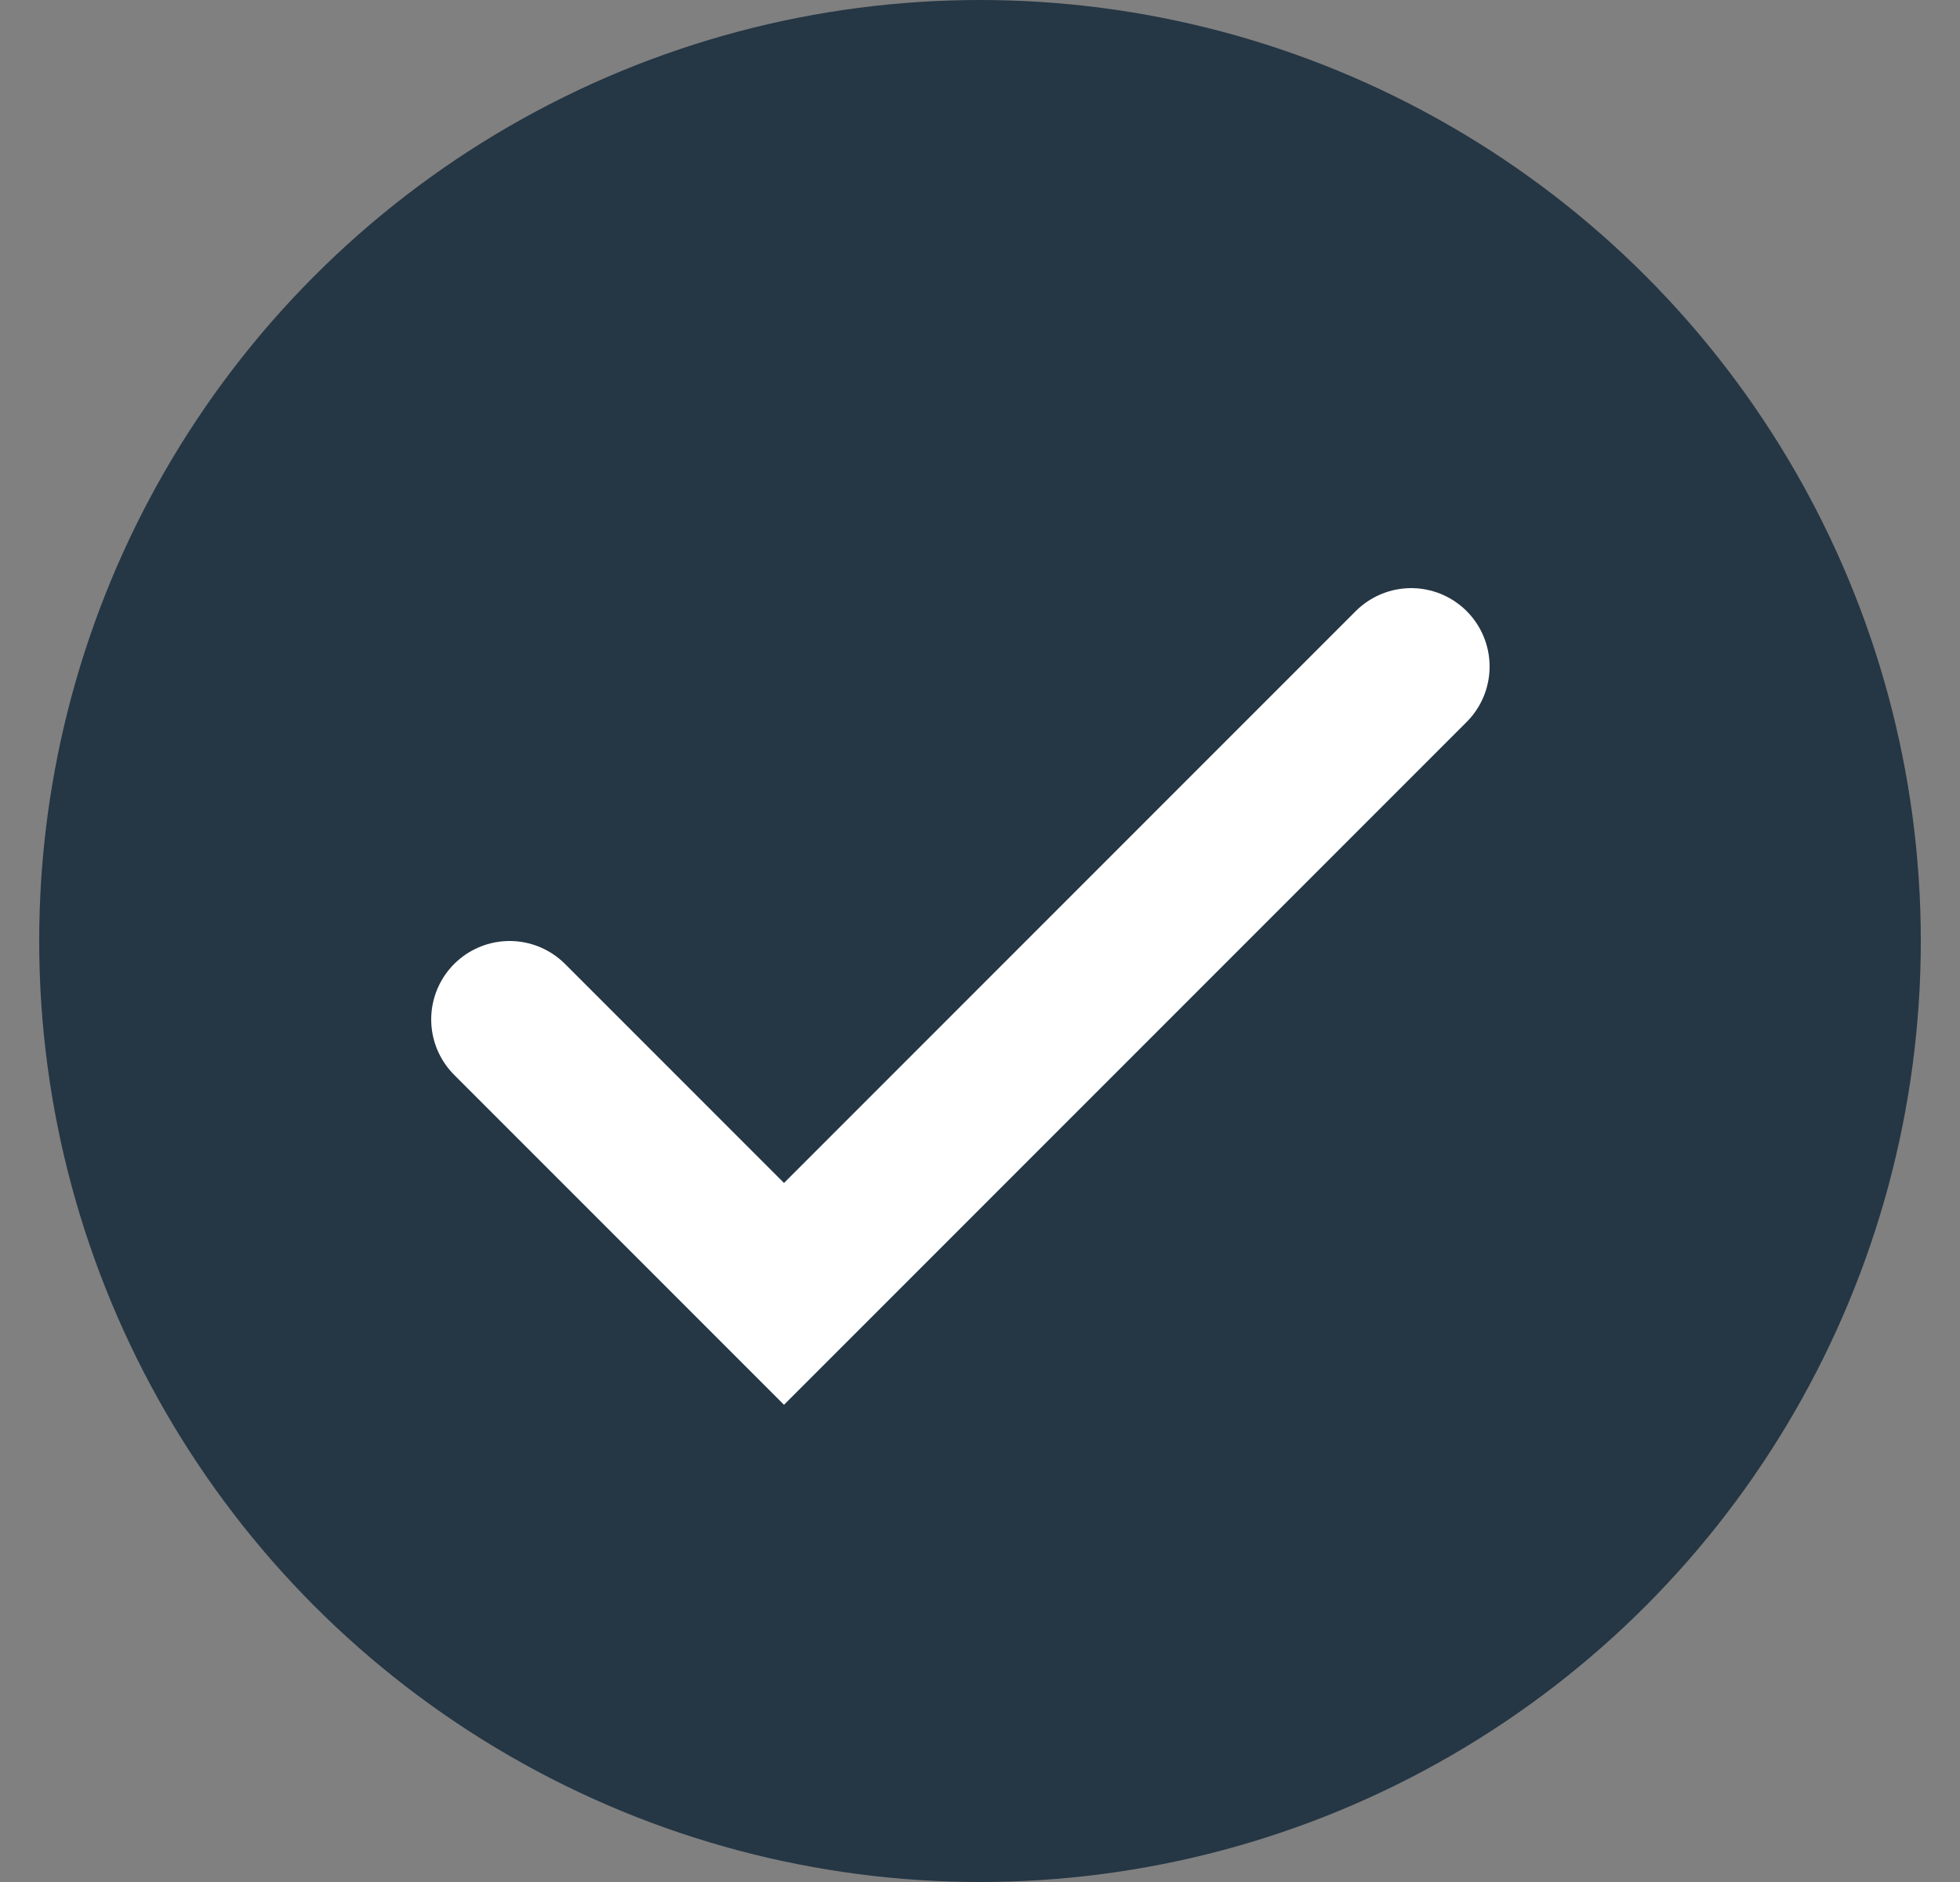 <svg width="25" height="24" viewBox="0 0 25 24" fill="none" xmlns="http://www.w3.org/2000/svg">
<rect x="0" y="0" width="25" height="24" fill="#808080" stroke="none"/>
<circle cx="12.5" cy="12" r="12" fill="#253644"/>
<path d="M6.5 13L10 16.5L18 8.5" stroke="white" stroke-width="2" stroke-linecap="round"/>
</svg>
